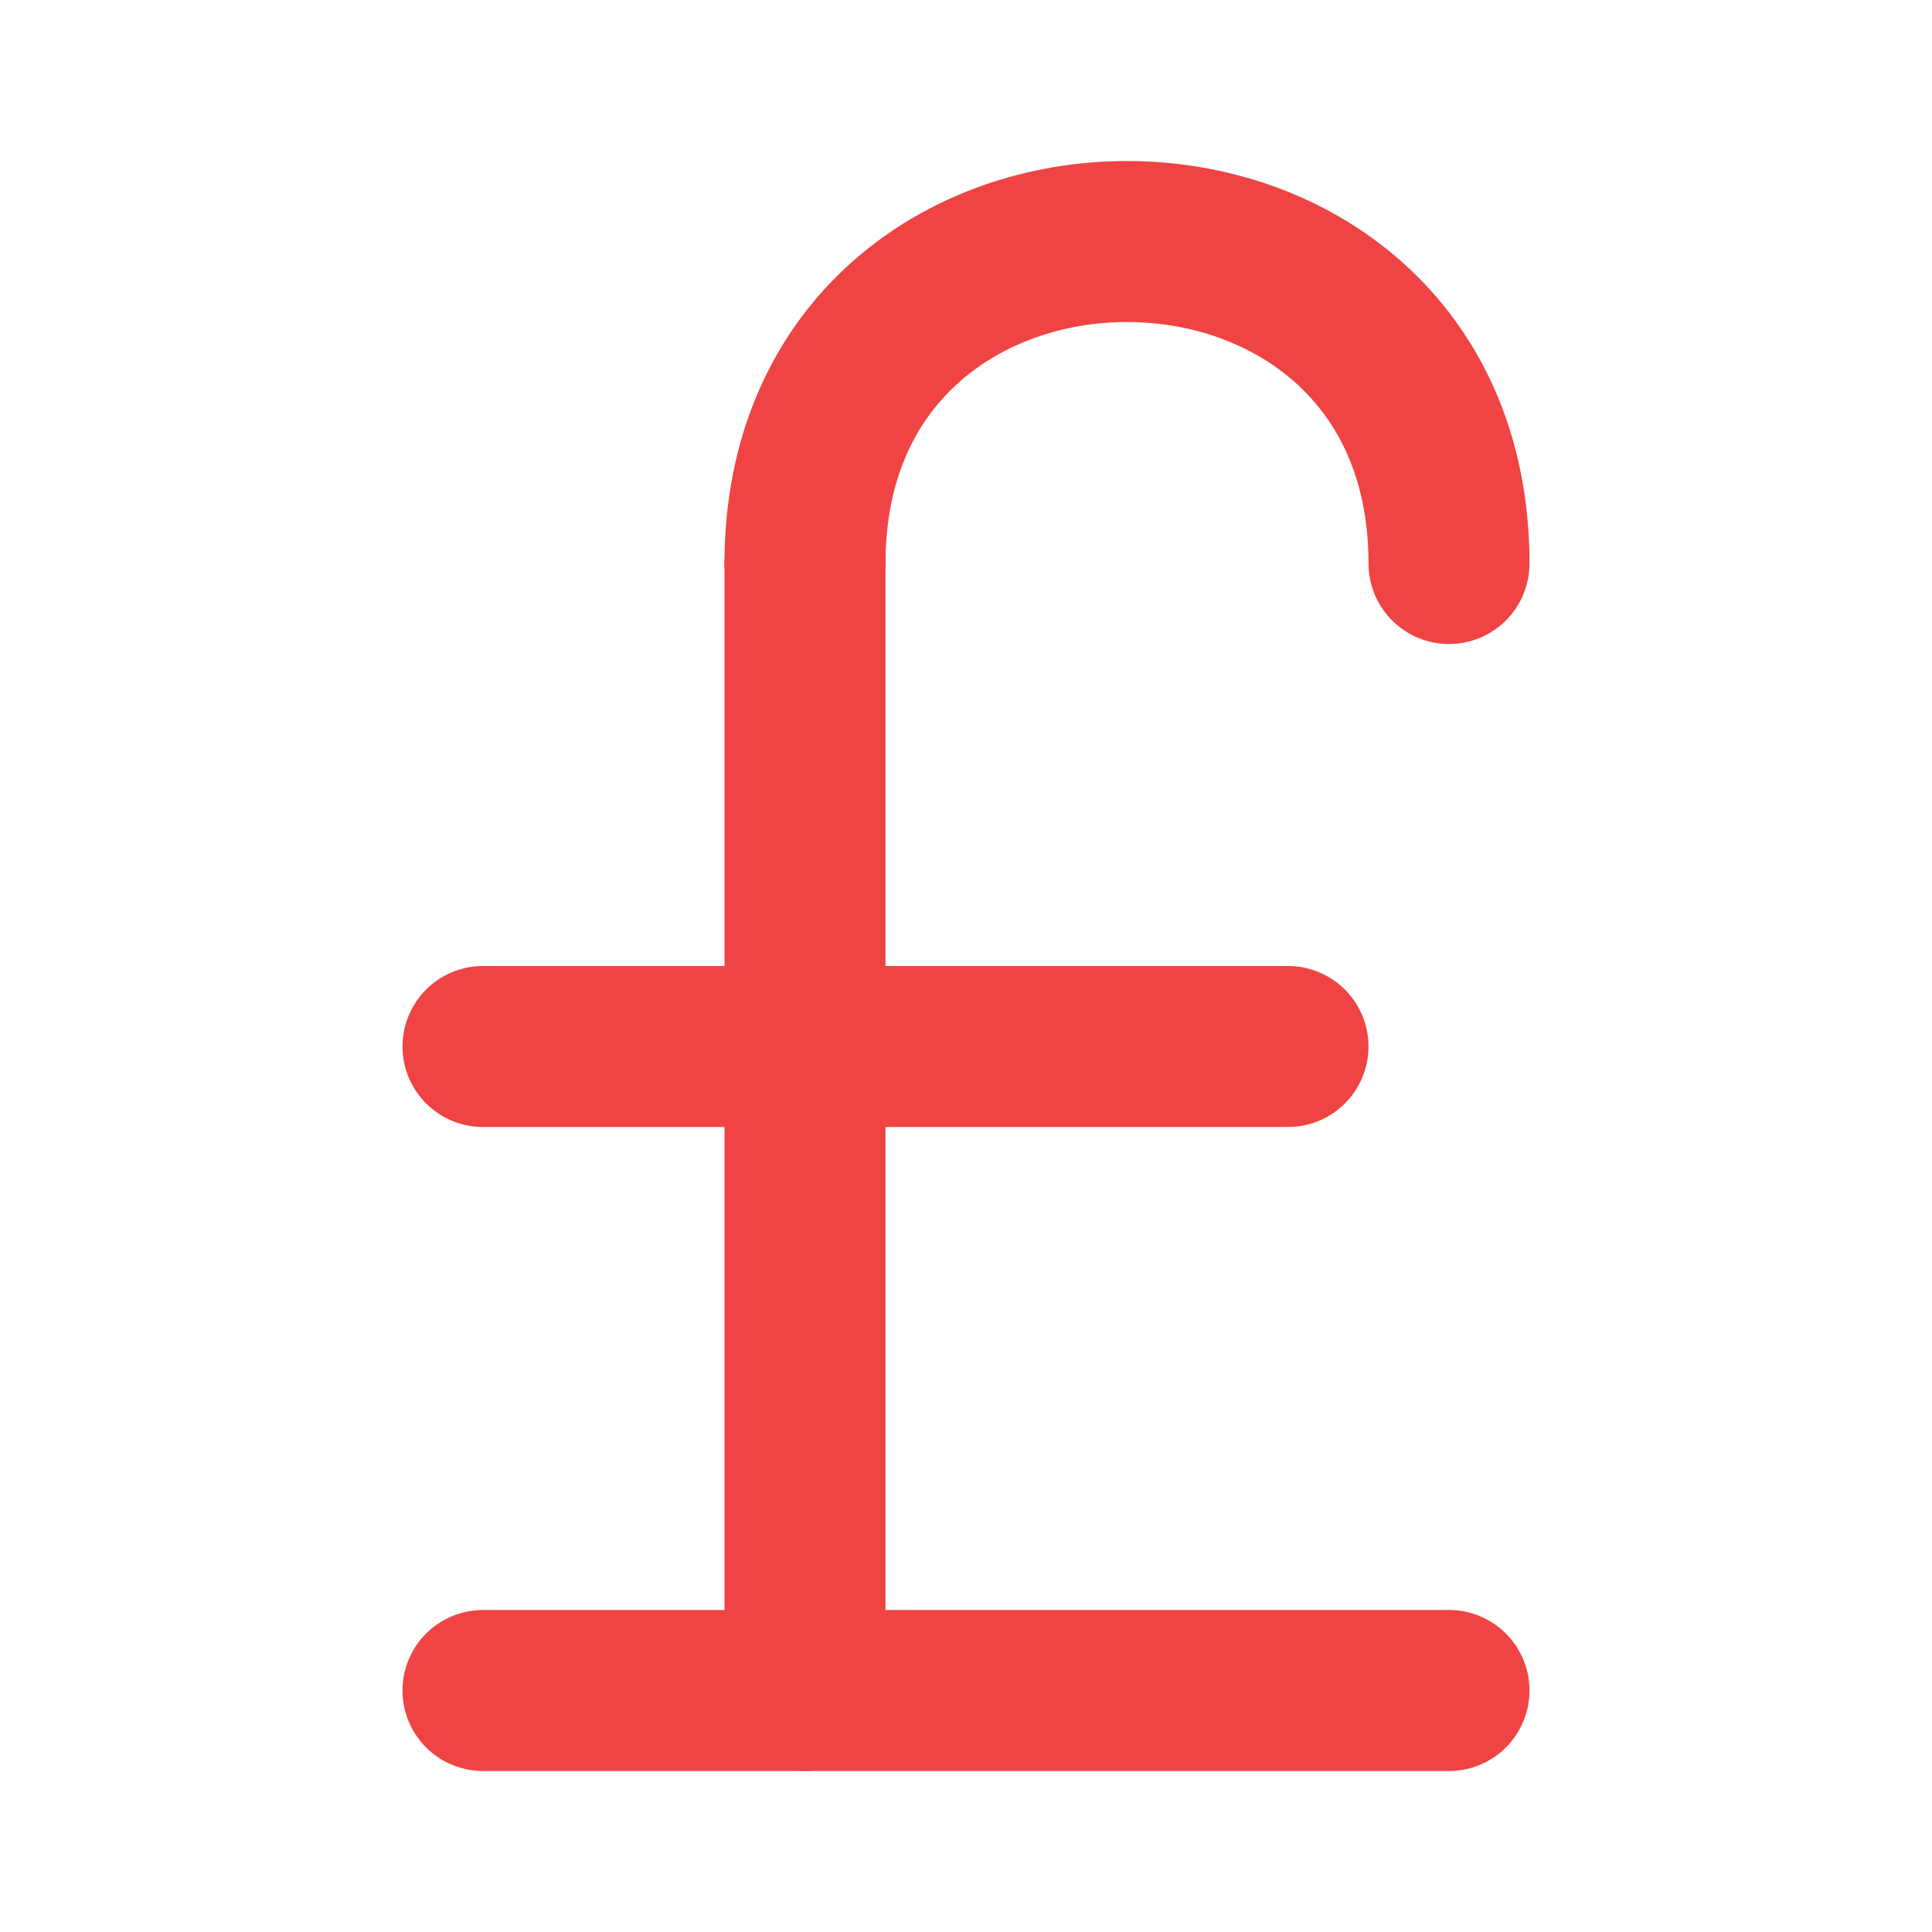 <svg xmlns="http://www.w3.org/2000/svg" width="24" height="24" viewBox="0 0 24 24" fill="none" stroke="#ef4443" stroke-width="2" stroke-linecap="round" stroke-linejoin="round" class="lucide lucide-pound-sterling-icon lucide-pound-sterling"><path d="M18 7c0-5.333-8-5.333-8 0"/><path d="M10 7v14"/><path d="M6 21h12"/><path d="M6 13h10"/></svg>